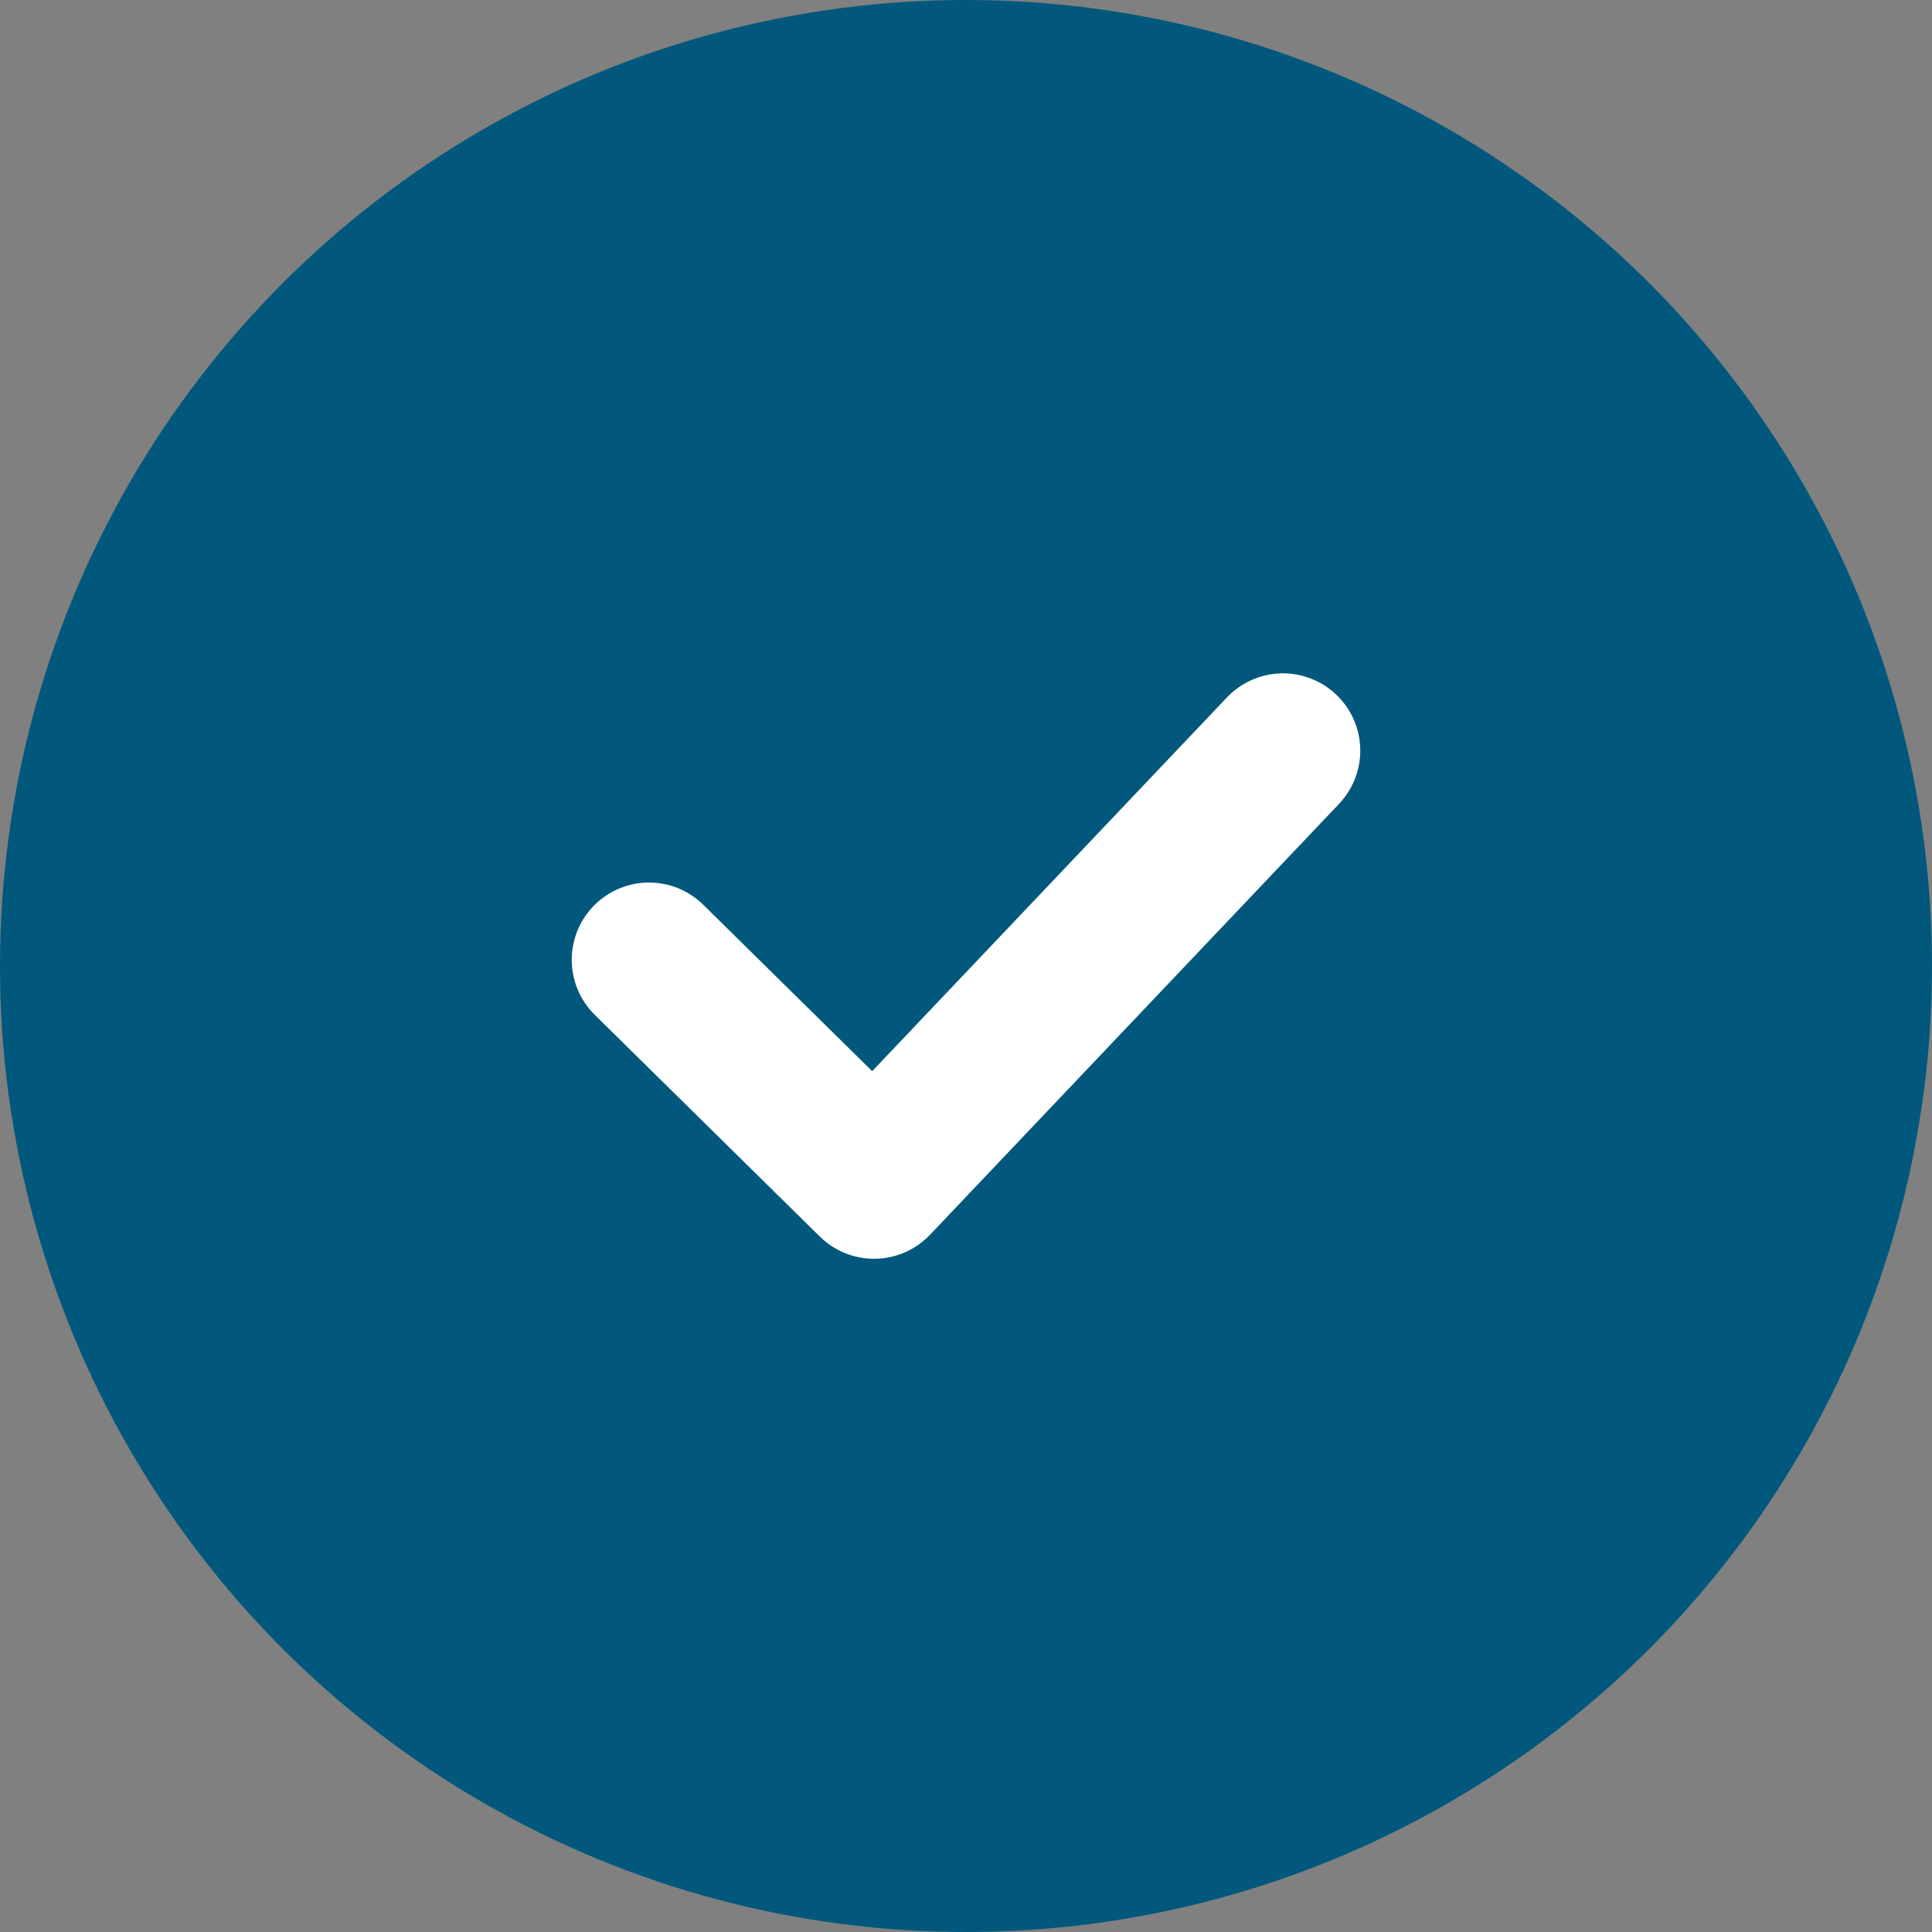 <svg xmlns="http://www.w3.org/2000/svg" width="15" height="15" viewBox="0 0 15 15">
  <rect x="0" y="0" width="15" height="15" fill="#808080" stroke="none"/>
  <g id="Raggruppa_89" data-name="Raggruppa 89" transform="translate(-141 -381)">
    <circle id="Ellisse_3" data-name="Ellisse 3" cx="7.5" cy="7.5" r="7.5" transform="translate(141 381)" fill="#01587c"/>
    <path id="Tracciato_411" data-name="Tracciato 411" d="M.233,1.894,1.98,3.615,5.155.27" transform="translate(145.806 386.558)" fill="none" stroke="#fff" stroke-linecap="round" stroke-linejoin="round" stroke-width="1.2"/>
  </g>
</svg>
